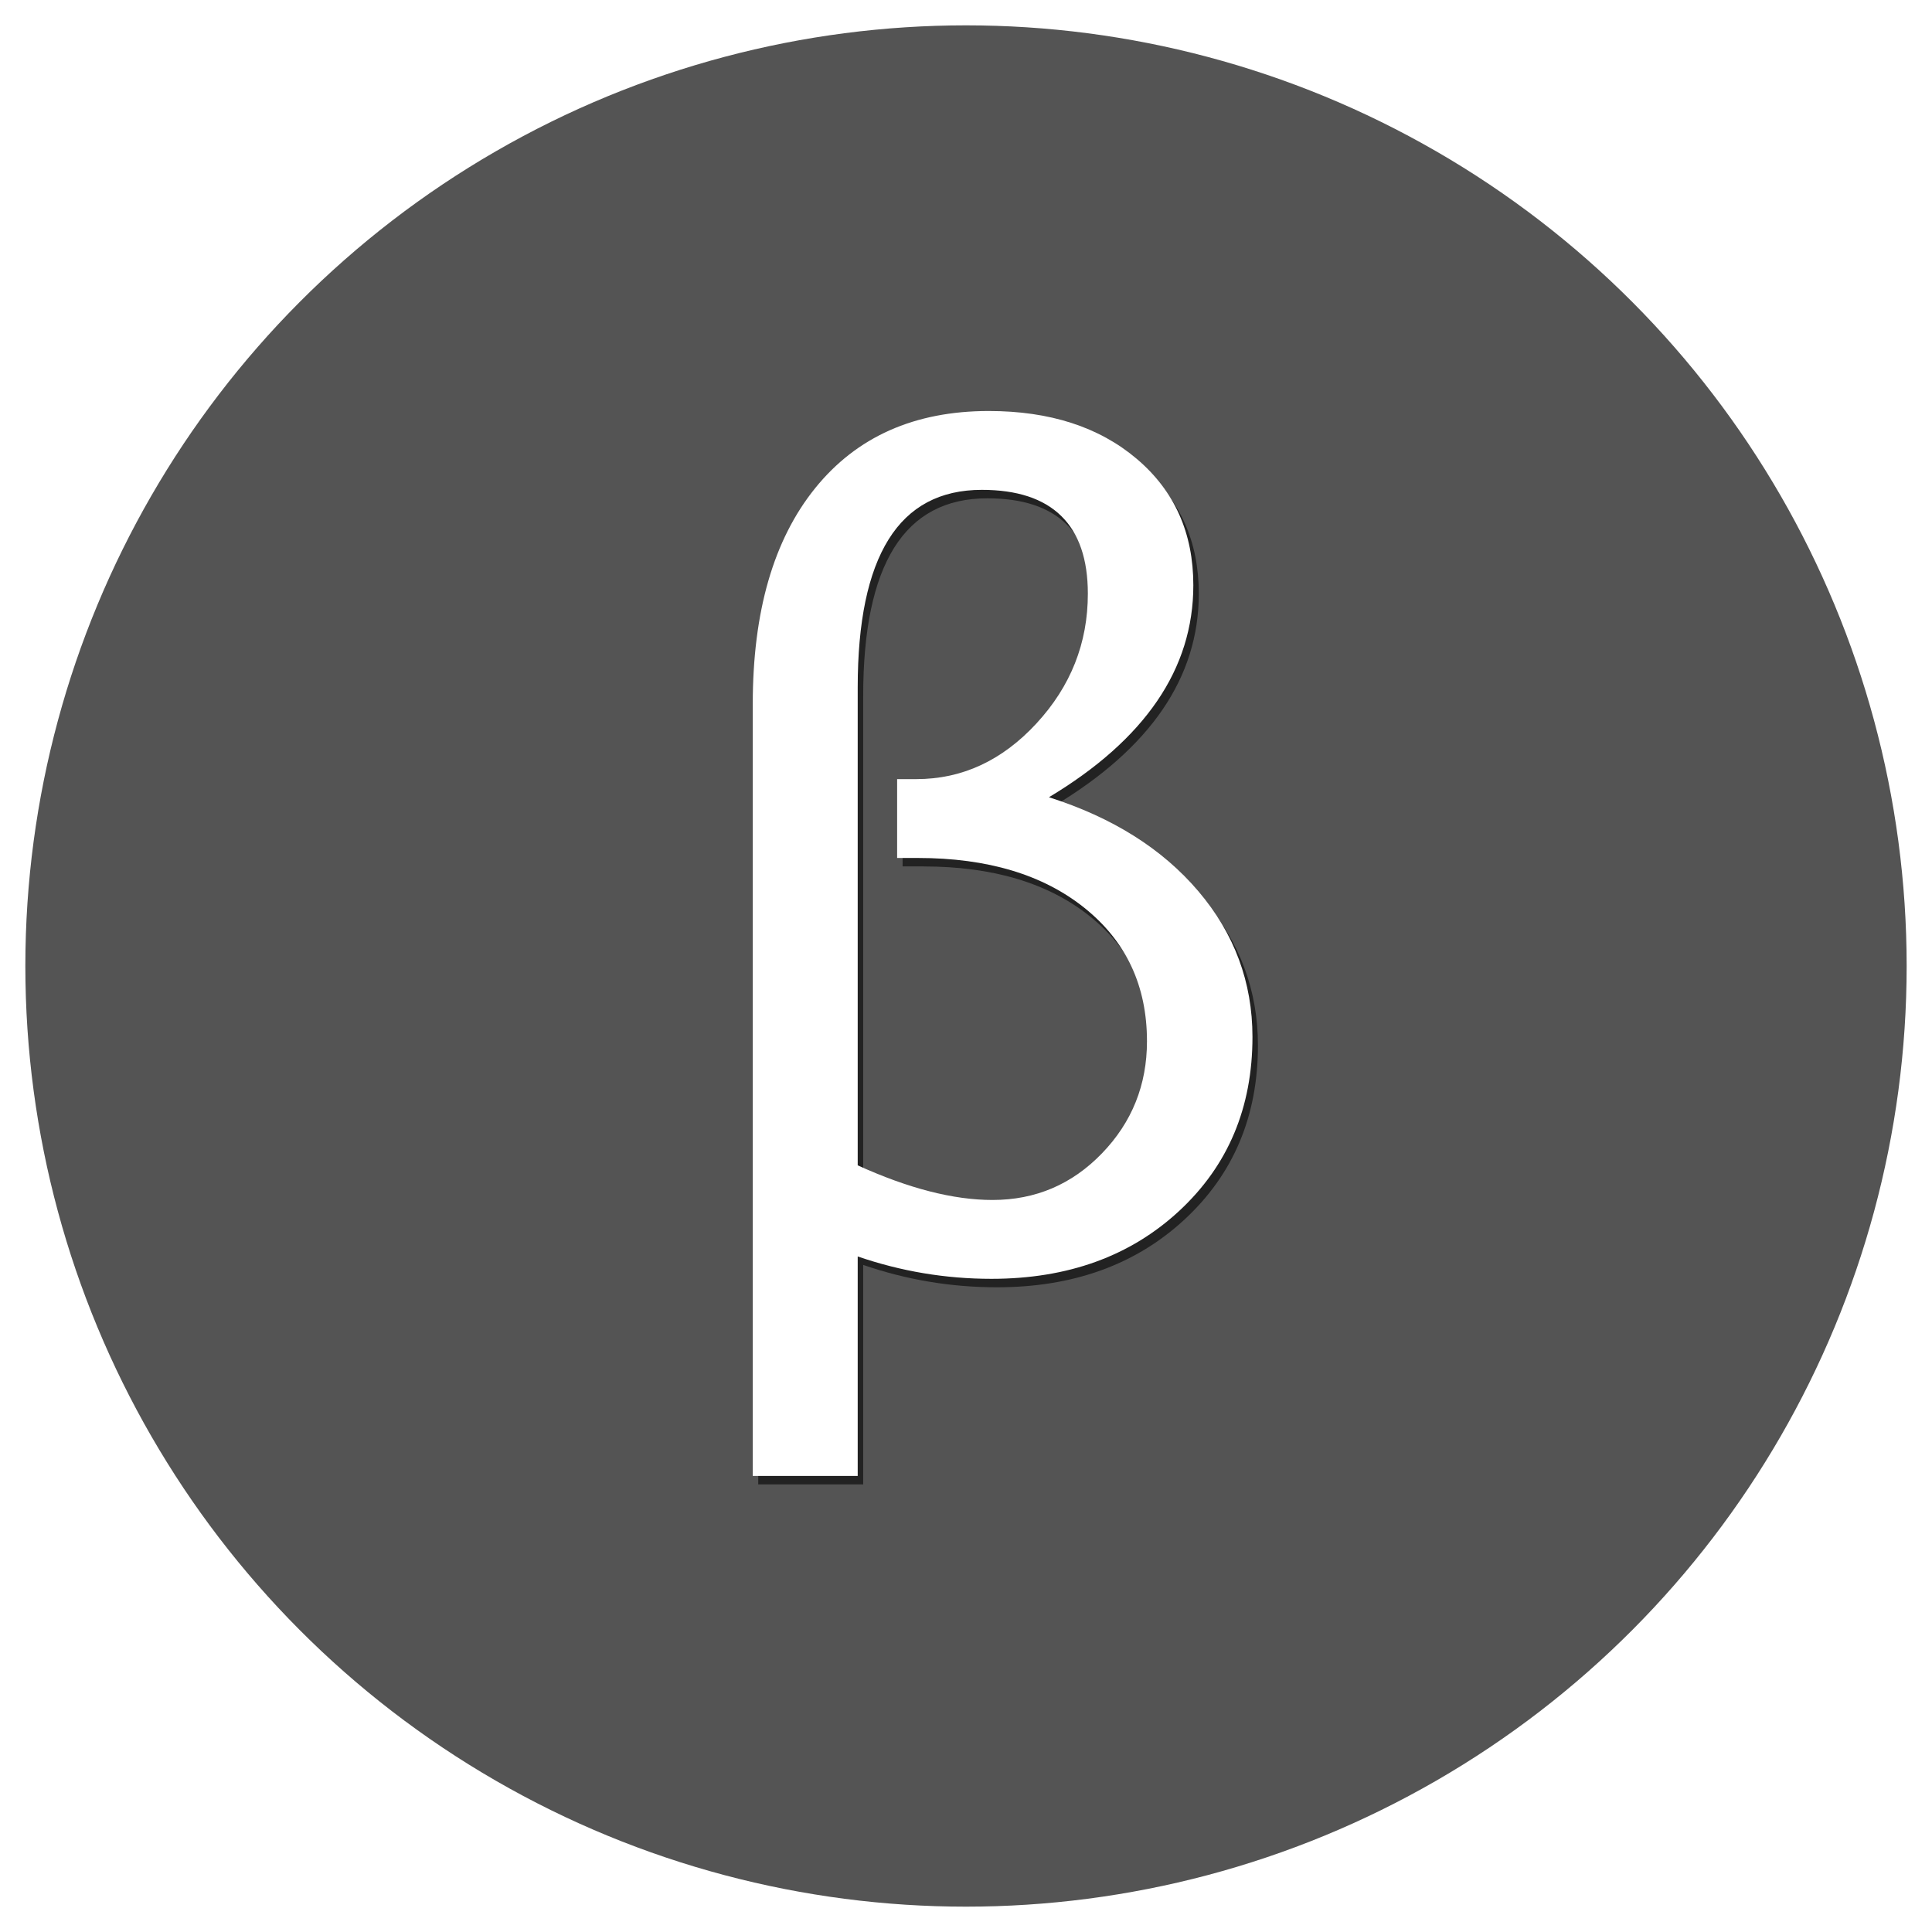 <svg xmlns="http://www.w3.org/2000/svg" width="980" height="980" viewBox="0 0 980 980"><defs><filter id="a" x="-.019" width="1.038" y="-.009" height="1.018" color-interpolation-filters="sRGB"><feGaussianBlur stdDeviation="1.984"/></filter></defs><g transform="translate(377.364 294.32)"><circle cx="112.636" cy="195.681" r="477.143" fill="#545454"/><path d="M7.25 458.634V67.078q0-70.256 31.617-109.44 31.616-39.182 88.093-39.182 46.478 0 75.122 24.32 28.643 24.32 28.643 64.042 0 31.887-18.375 58.775-18.375 26.887-54.856 48.775 48.37 15.404 75.8 47.695 27.427 32.292 27.427 73.906 0 53.775-37.156 88.23-37.156 34.453-95.254 34.453-34.86 0-67.827-11.35v111.332zm73.231-353.453h9.727q34.86 0 60.937-28.239 26.077-28.239 26.077-65.799 0-26.213-13.512-39.453-13.511-13.24-40.263-13.24-31.617 0-47.289 25.13Q60.484 8.71 60.484 58.702v242.39q38.643 17.566 68.367 17.566 32.697 0 55.532-23.645 22.833-23.644 22.833-56.881 0-42.155-31.616-67.556-31.617-25.401-84.58-25.401H80.481z" fill="#222" filter="url(#a)"/><path d="M4.472 454.341V62.785q0-70.257 31.617-109.44 31.616-39.182 88.093-39.182 46.478 0 75.123 24.32 28.643 24.32 28.643 64.042 0 31.887-18.376 58.775-18.375 26.886-54.855 48.775 48.37 15.404 75.799 47.695 27.427 32.292 27.427 73.906 0 53.775-37.156 88.23-37.156 34.453-95.254 34.453-34.859 0-67.827-11.35v111.332zm73.231-353.453h9.727q34.86 0 60.938-28.239Q174.444 44.41 174.444 6.85q0-26.213-13.511-39.453-13.512-13.24-40.264-13.24-31.617 0-47.289 25.13-15.674 25.13-15.674 75.121v242.39q38.643 17.566 68.368 17.566 32.696 0 55.53-23.645 22.834-23.644 22.834-56.882 0-42.154-31.616-67.555-31.617-25.401-84.58-25.401H77.703z" fill="#fff"/></g></svg>